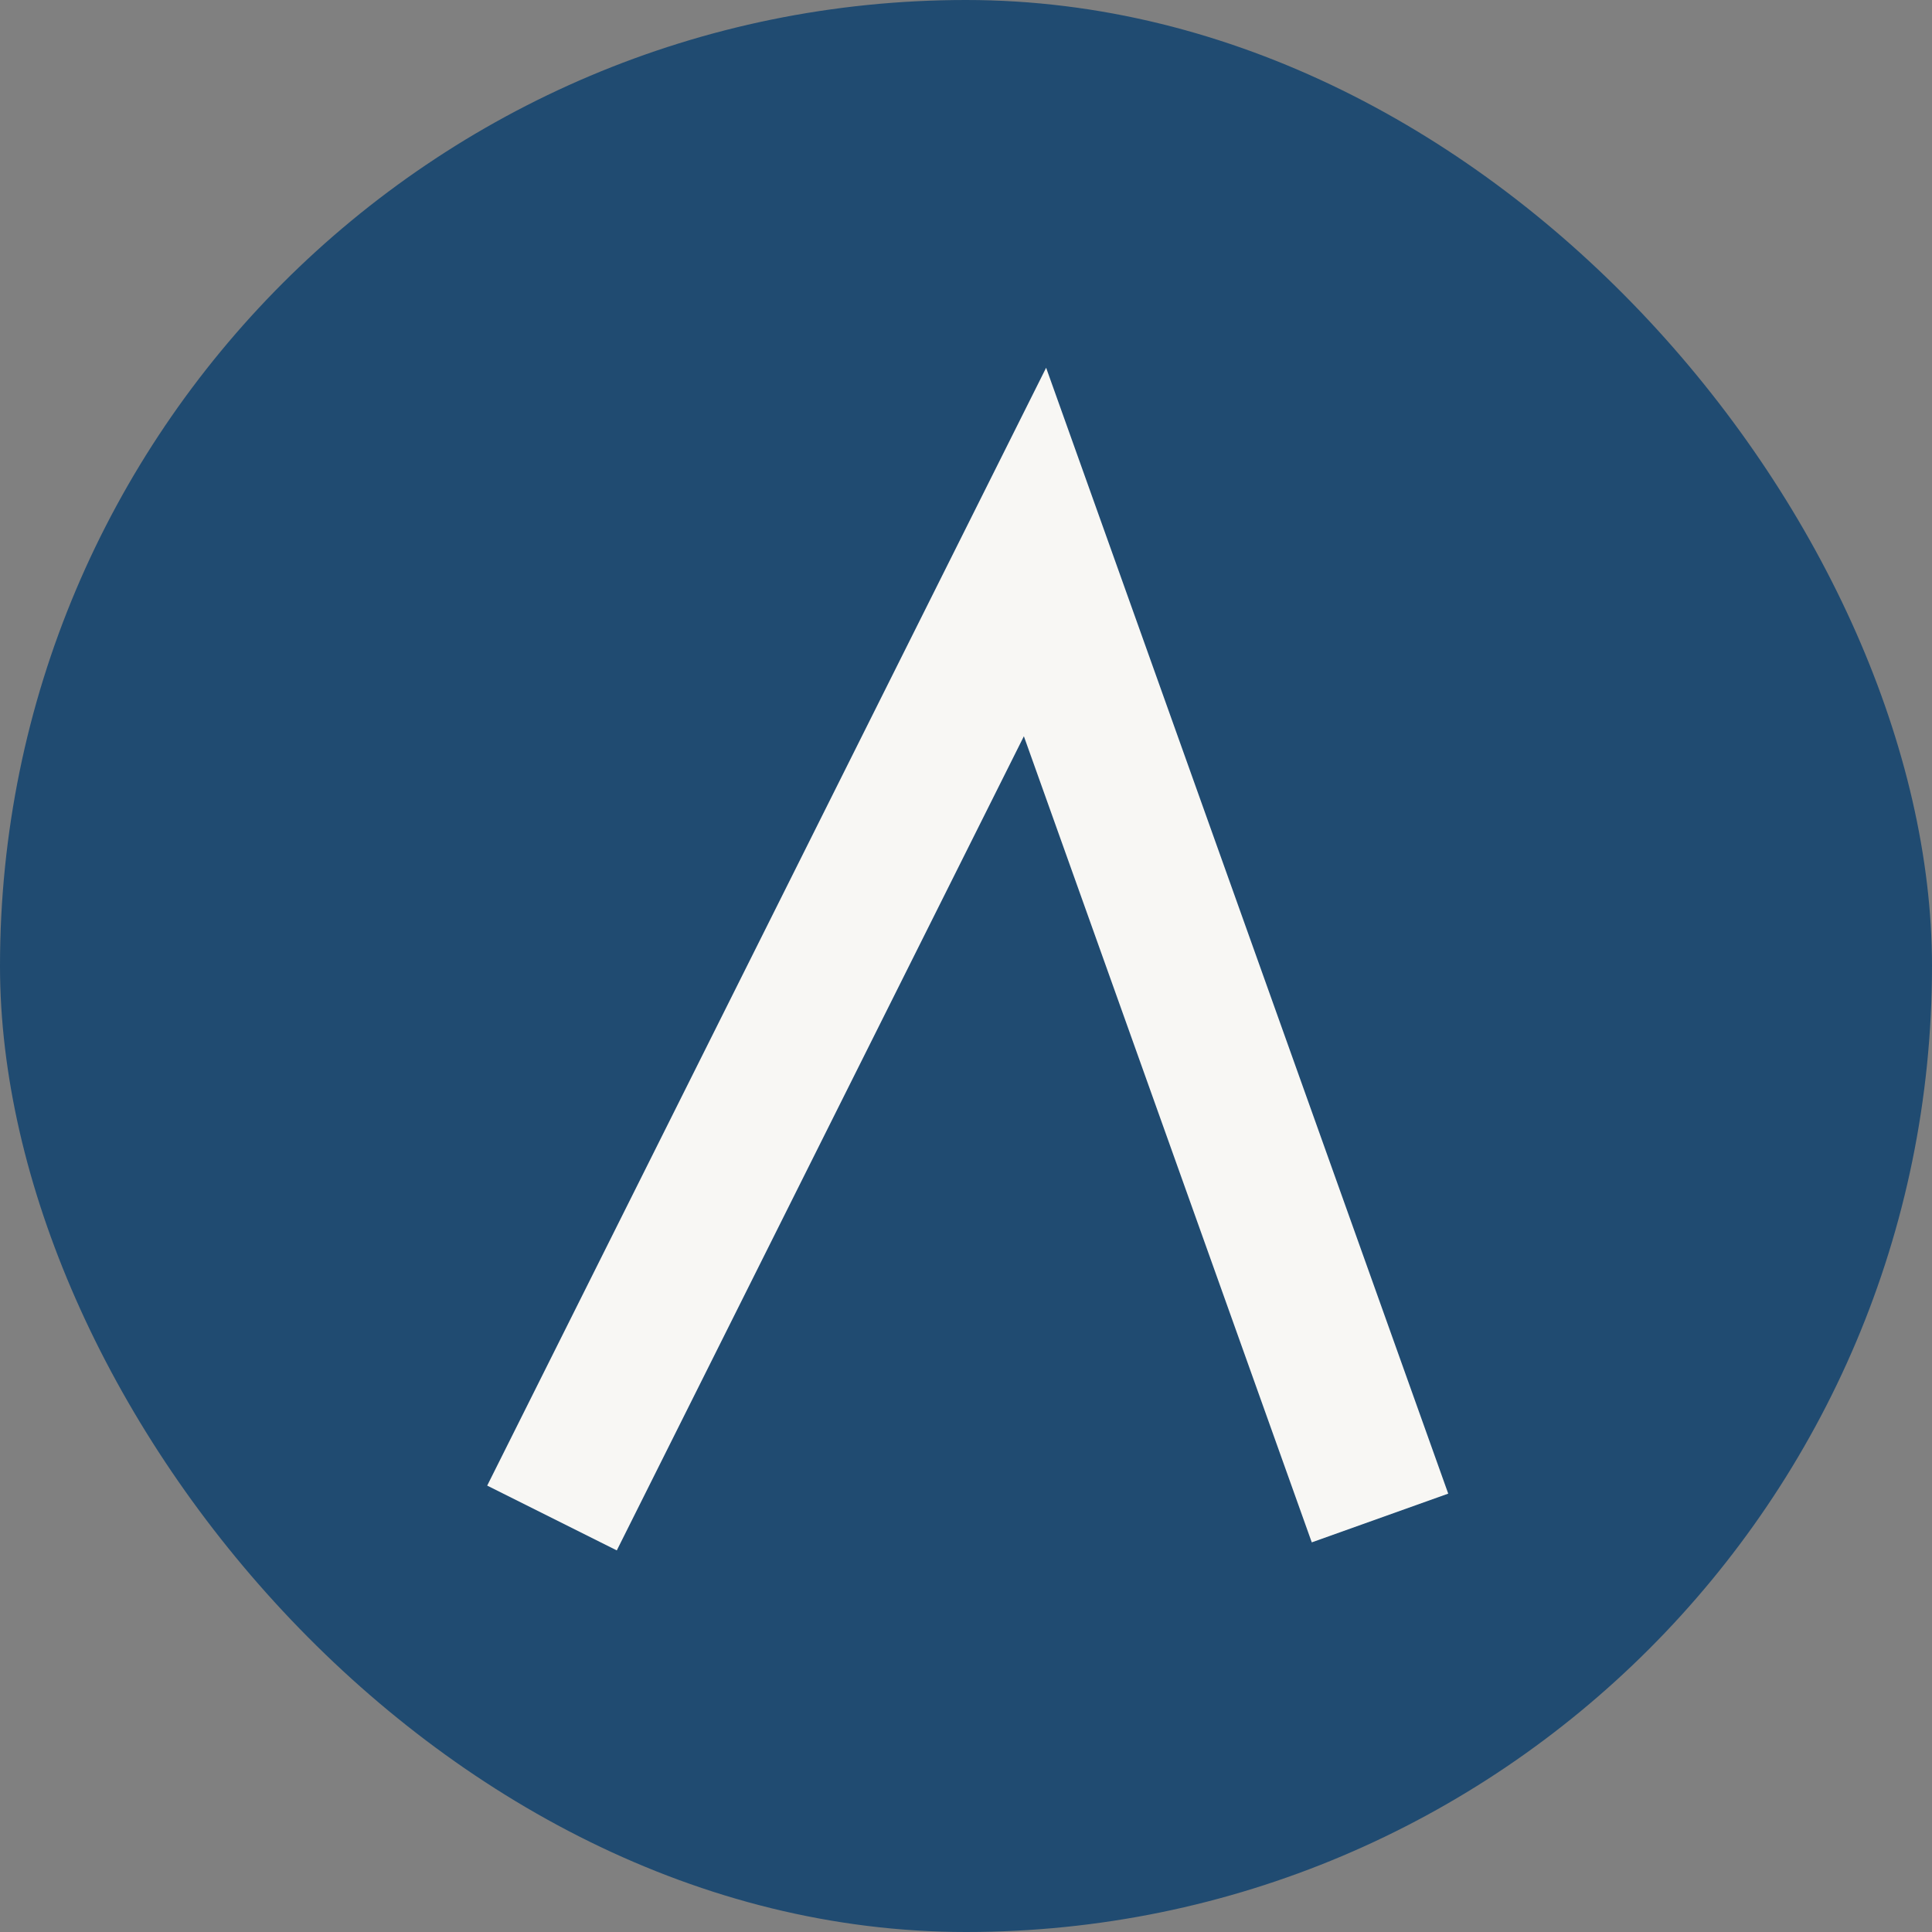 <?xml version="1.0" encoding="UTF-8"?>
<svg xmlns="http://www.w3.org/2000/svg" width="28" height="28" viewBox="0 0 28 28"><rect x="0" y="0" width="28" height="28" fill="#808080" stroke="none"/><rect width="28" height="28" rx="14" fill="#204B71"/><path d="M8 22l7-14 5 14" stroke="#F8F7F4" stroke-width="2.1" fill="none"/></svg>